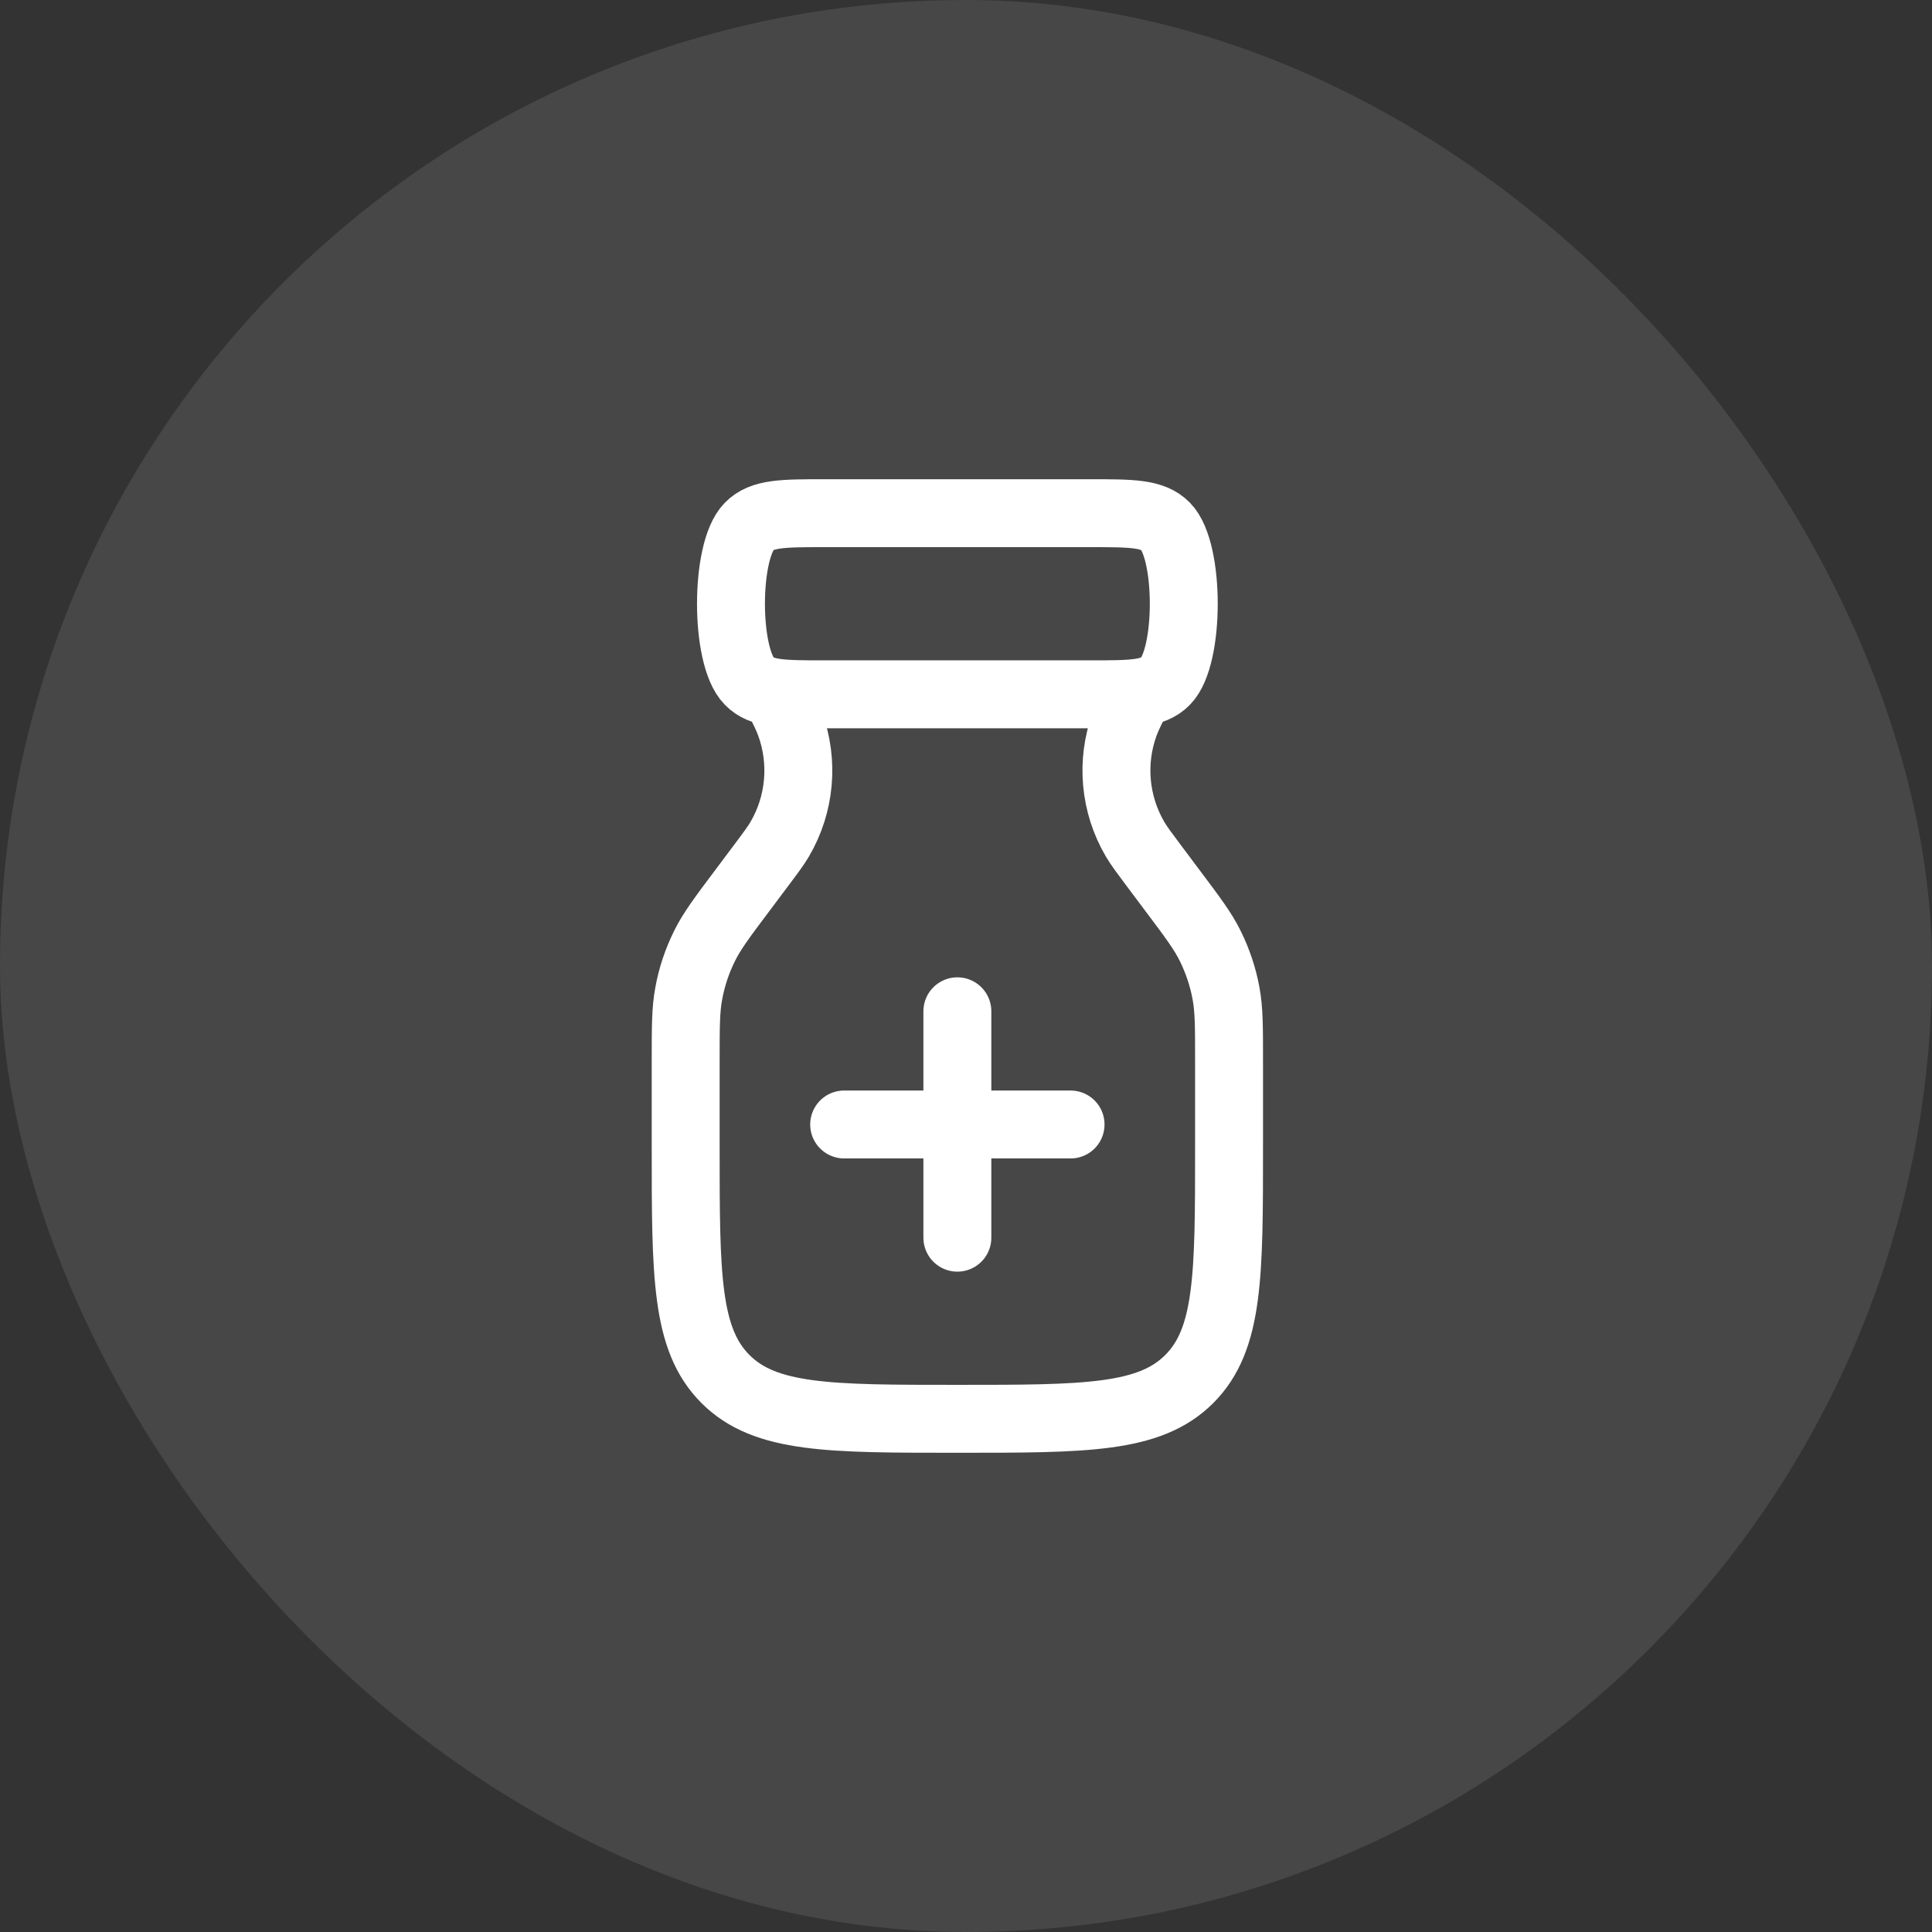 <svg width="32" height="32" viewBox="0 0 32 32" fill="none" xmlns="http://www.w3.org/2000/svg">
<rect x="0" y="0" width="32" height="32" fill="#333333" stroke="none"/>
<rect width="32" height="32" rx="16" fill="white" fill-opacity="0.1"/>
<path d="M13.659 8.5H18.056C18.747 8.5 19.093 8.5 19.307 8.72C19.707 9.129 19.707 10.871 19.307 11.28C19.093 11.5 18.747 11.5 18.056 11.5H13.659C12.968 11.5 12.622 11.5 12.408 11.28C12.007 10.871 12.007 9.129 12.408 8.72C12.622 8.5 12.968 8.5 13.659 8.5Z" stroke="white" stroke-width="1.125"/>
<path d="M12.857 11.5C12.981 11.747 13.043 11.871 13.087 11.992C13.316 12.621 13.254 13.32 12.915 13.899C12.85 14.01 12.767 14.12 12.601 14.342L12.299 14.745C11.961 15.195 11.792 15.42 11.67 15.667C11.546 15.916 11.458 16.181 11.408 16.454C11.357 16.725 11.357 17.006 11.357 17.569V19C11.357 21.121 11.357 22.182 12.016 22.841C12.675 23.5 13.736 23.5 15.857 23.5C17.979 23.5 19.039 23.5 19.698 22.841C20.357 22.182 20.357 21.121 20.357 19V17.569C20.357 17.006 20.357 16.725 20.307 16.454C20.257 16.181 20.168 15.916 20.045 15.667C19.923 15.42 19.754 15.195 19.416 14.745L19.114 14.342C18.948 14.12 18.865 14.01 18.8 13.899C18.461 13.32 18.398 12.621 18.628 11.992C18.672 11.871 18.734 11.747 18.857 11.5" stroke="white" stroke-width="1.125"/>
<path d="M15.857 16.75V20.5M13.982 18.625H17.732" stroke="white" stroke-width="1.125" stroke-linecap="round"/>
</svg>
